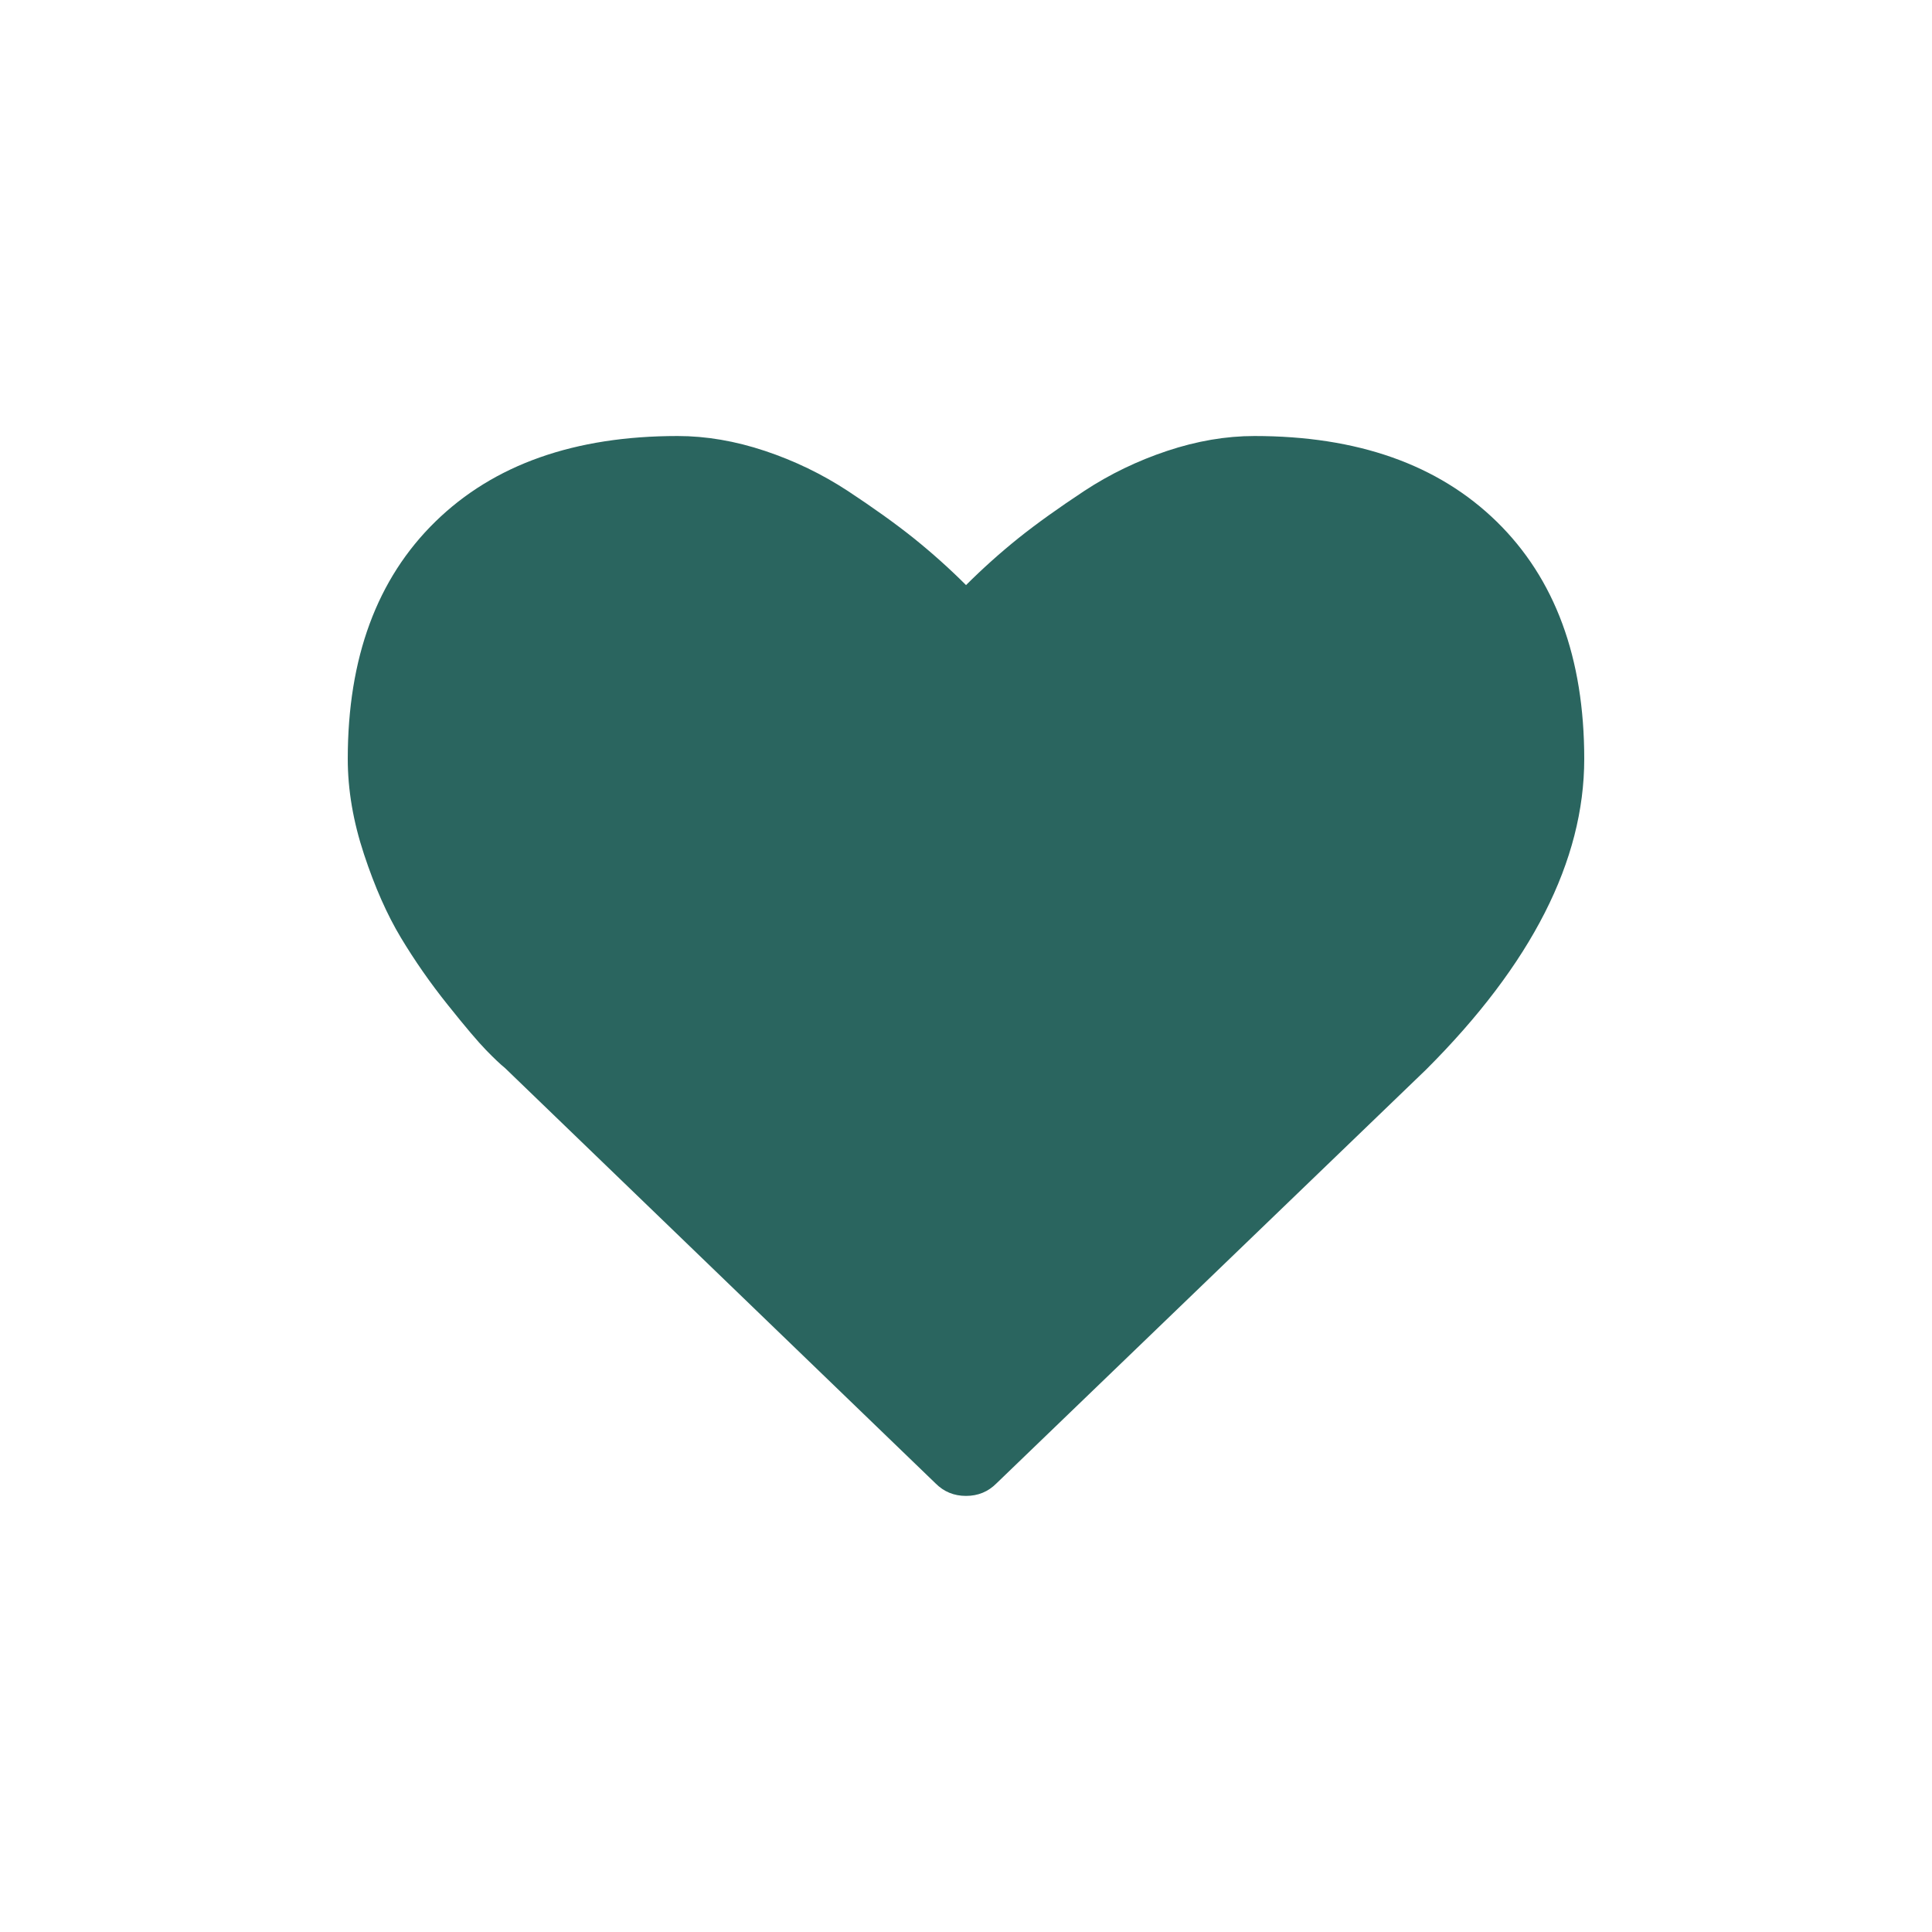 <?xml version="1.0" encoding="utf-8"?>
<!-- Generator: Adobe Illustrator 16.0.0, SVG Export Plug-In . SVG Version: 6.00 Build 0)  -->
<!DOCTYPE svg PUBLIC "-//W3C//DTD SVG 1.1//EN" "http://www.w3.org/Graphics/SVG/1.1/DTD/svg11.dtd">
<svg version="1.1" id="Layer_1" xmlns="http://www.w3.org/2000/svg" xmlns:xlink="http://www.w3.org/1999/xlink" x="0px" y="0px"
	 width="50px" height="50px" viewBox="0 0 50 50" enable-background="new 0 0 50 50" xml:space="preserve">
<path fill="#2A655F" d="M25,38.714c-0.31,0-0.571-0.107-0.786-0.322l-11.143-10.75c-0.119-0.096-0.282-0.25-0.491-0.465
	c-0.208-0.213-0.539-0.604-0.99-1.169c-0.453-0.565-0.857-1.146-1.215-1.741s-0.676-1.314-0.955-2.16C9.14,21.261,9,20.44,9,19.642
	c0-2.619,0.756-4.666,2.268-6.143s3.602-2.215,6.268-2.215c0.738,0,1.492,0.129,2.26,0.385s1.481,0.602,2.143,1.035
	c0.661,0.436,1.229,0.842,1.706,1.223c0.475,0.382,0.928,0.787,1.356,1.215c0.429-0.428,0.881-0.833,1.356-1.215
	c0.477-0.381,1.046-0.787,1.706-1.223c0.661-0.434,1.375-0.779,2.143-1.035c0.769-0.256,1.521-0.385,2.259-0.385
	c2.667,0,4.756,0.738,6.269,2.215C40.244,14.976,41,17.023,41,19.642c0,2.631-1.363,5.311-4.089,8.035L25.786,38.392
	C25.571,38.607,25.31,38.714,25,38.714z"/>
</svg>
